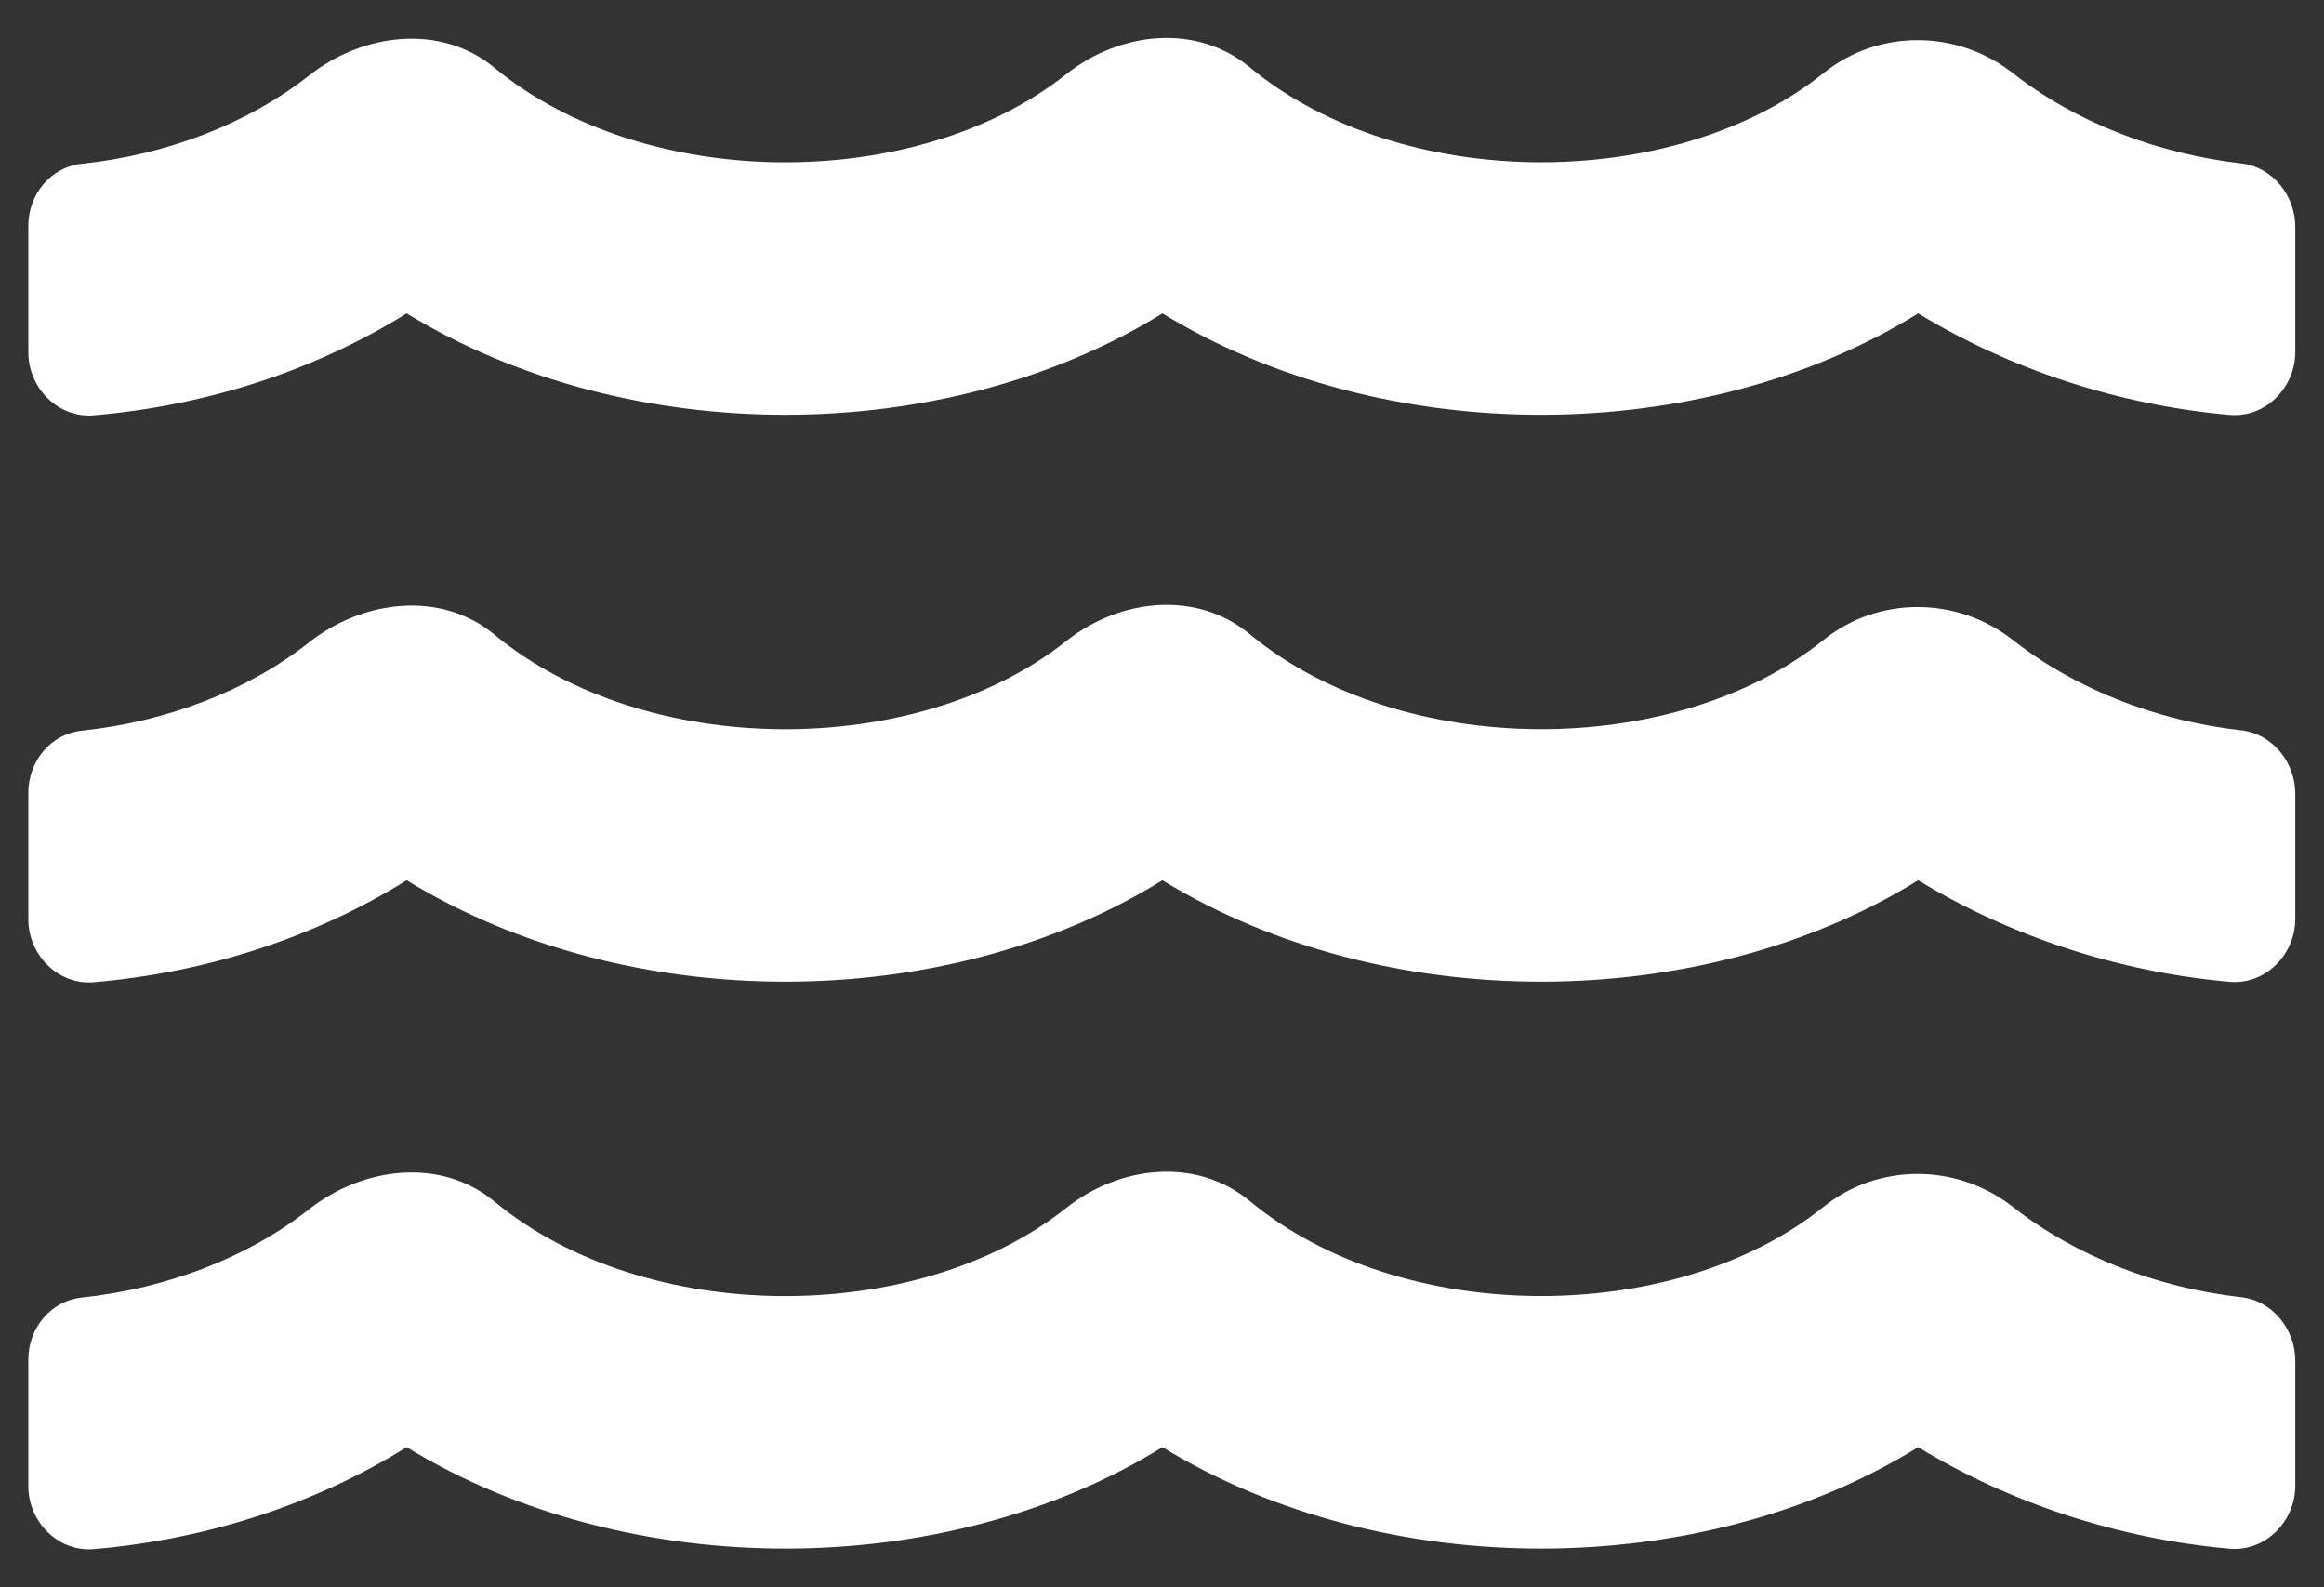 <svg width="41" height="28" viewBox="0 0 41 28" fill="none" xmlns="http://www.w3.org/2000/svg">
<rect x="0" y="0" width="41" height="28" fill="#333333" stroke="none"/>
<path d="M39.535 22.882C38.042 22.715 36.611 22.153 35.514 21.292C34.535 20.521 33.139 20.507 32.167 21.292C29.535 23.403 24.722 23.403 22.049 21.187C21.111 20.41 19.757 20.555 18.806 21.312C16.167 23.403 11.382 23.396 8.722 21.194C7.785 20.417 6.41 20.576 5.451 21.333C4.375 22.18 2.951 22.729 1.444 22.889C0.896 22.944 0.5 23.43 0.5 23.979V26.215C0.5 26.847 1.028 27.382 1.66 27.326C3.66 27.153 5.556 26.535 7.174 25.528C11.097 27.93 16.688 27.896 20.507 25.528C24.431 27.93 30.021 27.896 33.84 25.528C35.458 26.514 37.375 27.146 39.333 27.319C39.965 27.375 40.493 26.84 40.493 26.208V24.014C40.5 23.458 40.097 22.944 39.535 22.882ZM39.535 12.882C38.042 12.715 36.611 12.153 35.514 11.292C34.535 10.521 33.139 10.507 32.167 11.292C29.535 13.403 24.722 13.403 22.049 11.187C21.111 10.41 19.757 10.556 18.806 11.312C16.167 13.403 11.382 13.396 8.722 11.194C7.785 10.417 6.41 10.576 5.451 11.333C4.375 12.181 2.951 12.729 1.444 12.889C0.896 12.944 0.5 13.431 0.5 13.979V16.215C0.5 16.847 1.028 17.382 1.66 17.326C3.66 17.153 5.556 16.535 7.174 15.528C11.097 17.93 16.688 17.896 20.507 15.528C24.431 17.93 30.021 17.896 33.84 15.528C35.458 16.514 37.375 17.146 39.333 17.319C39.965 17.375 40.493 16.84 40.493 16.208V14.014C40.5 13.458 40.097 12.944 39.535 12.882ZM39.535 2.882C38.042 2.708 36.611 2.153 35.514 1.292C34.535 0.521 33.139 0.507 32.167 1.292C29.535 3.403 24.722 3.403 22.049 1.187C21.111 0.41 19.757 0.555 18.806 1.312C16.167 3.403 11.382 3.396 8.722 1.194C7.785 0.417 6.41 0.576 5.451 1.333C4.375 2.18 2.951 2.729 1.444 2.889C0.896 2.944 0.5 3.43 0.5 3.979V6.215C0.5 6.847 1.028 7.382 1.66 7.326C3.66 7.153 5.556 6.535 7.174 5.528C11.097 7.93 16.688 7.896 20.507 5.528C24.431 7.93 30.021 7.896 33.84 5.528C35.458 6.514 37.375 7.146 39.333 7.319C39.965 7.375 40.493 6.84 40.493 6.208V4.014C40.5 3.458 40.097 2.944 39.535 2.882Z" fill="white"/>
</svg>
